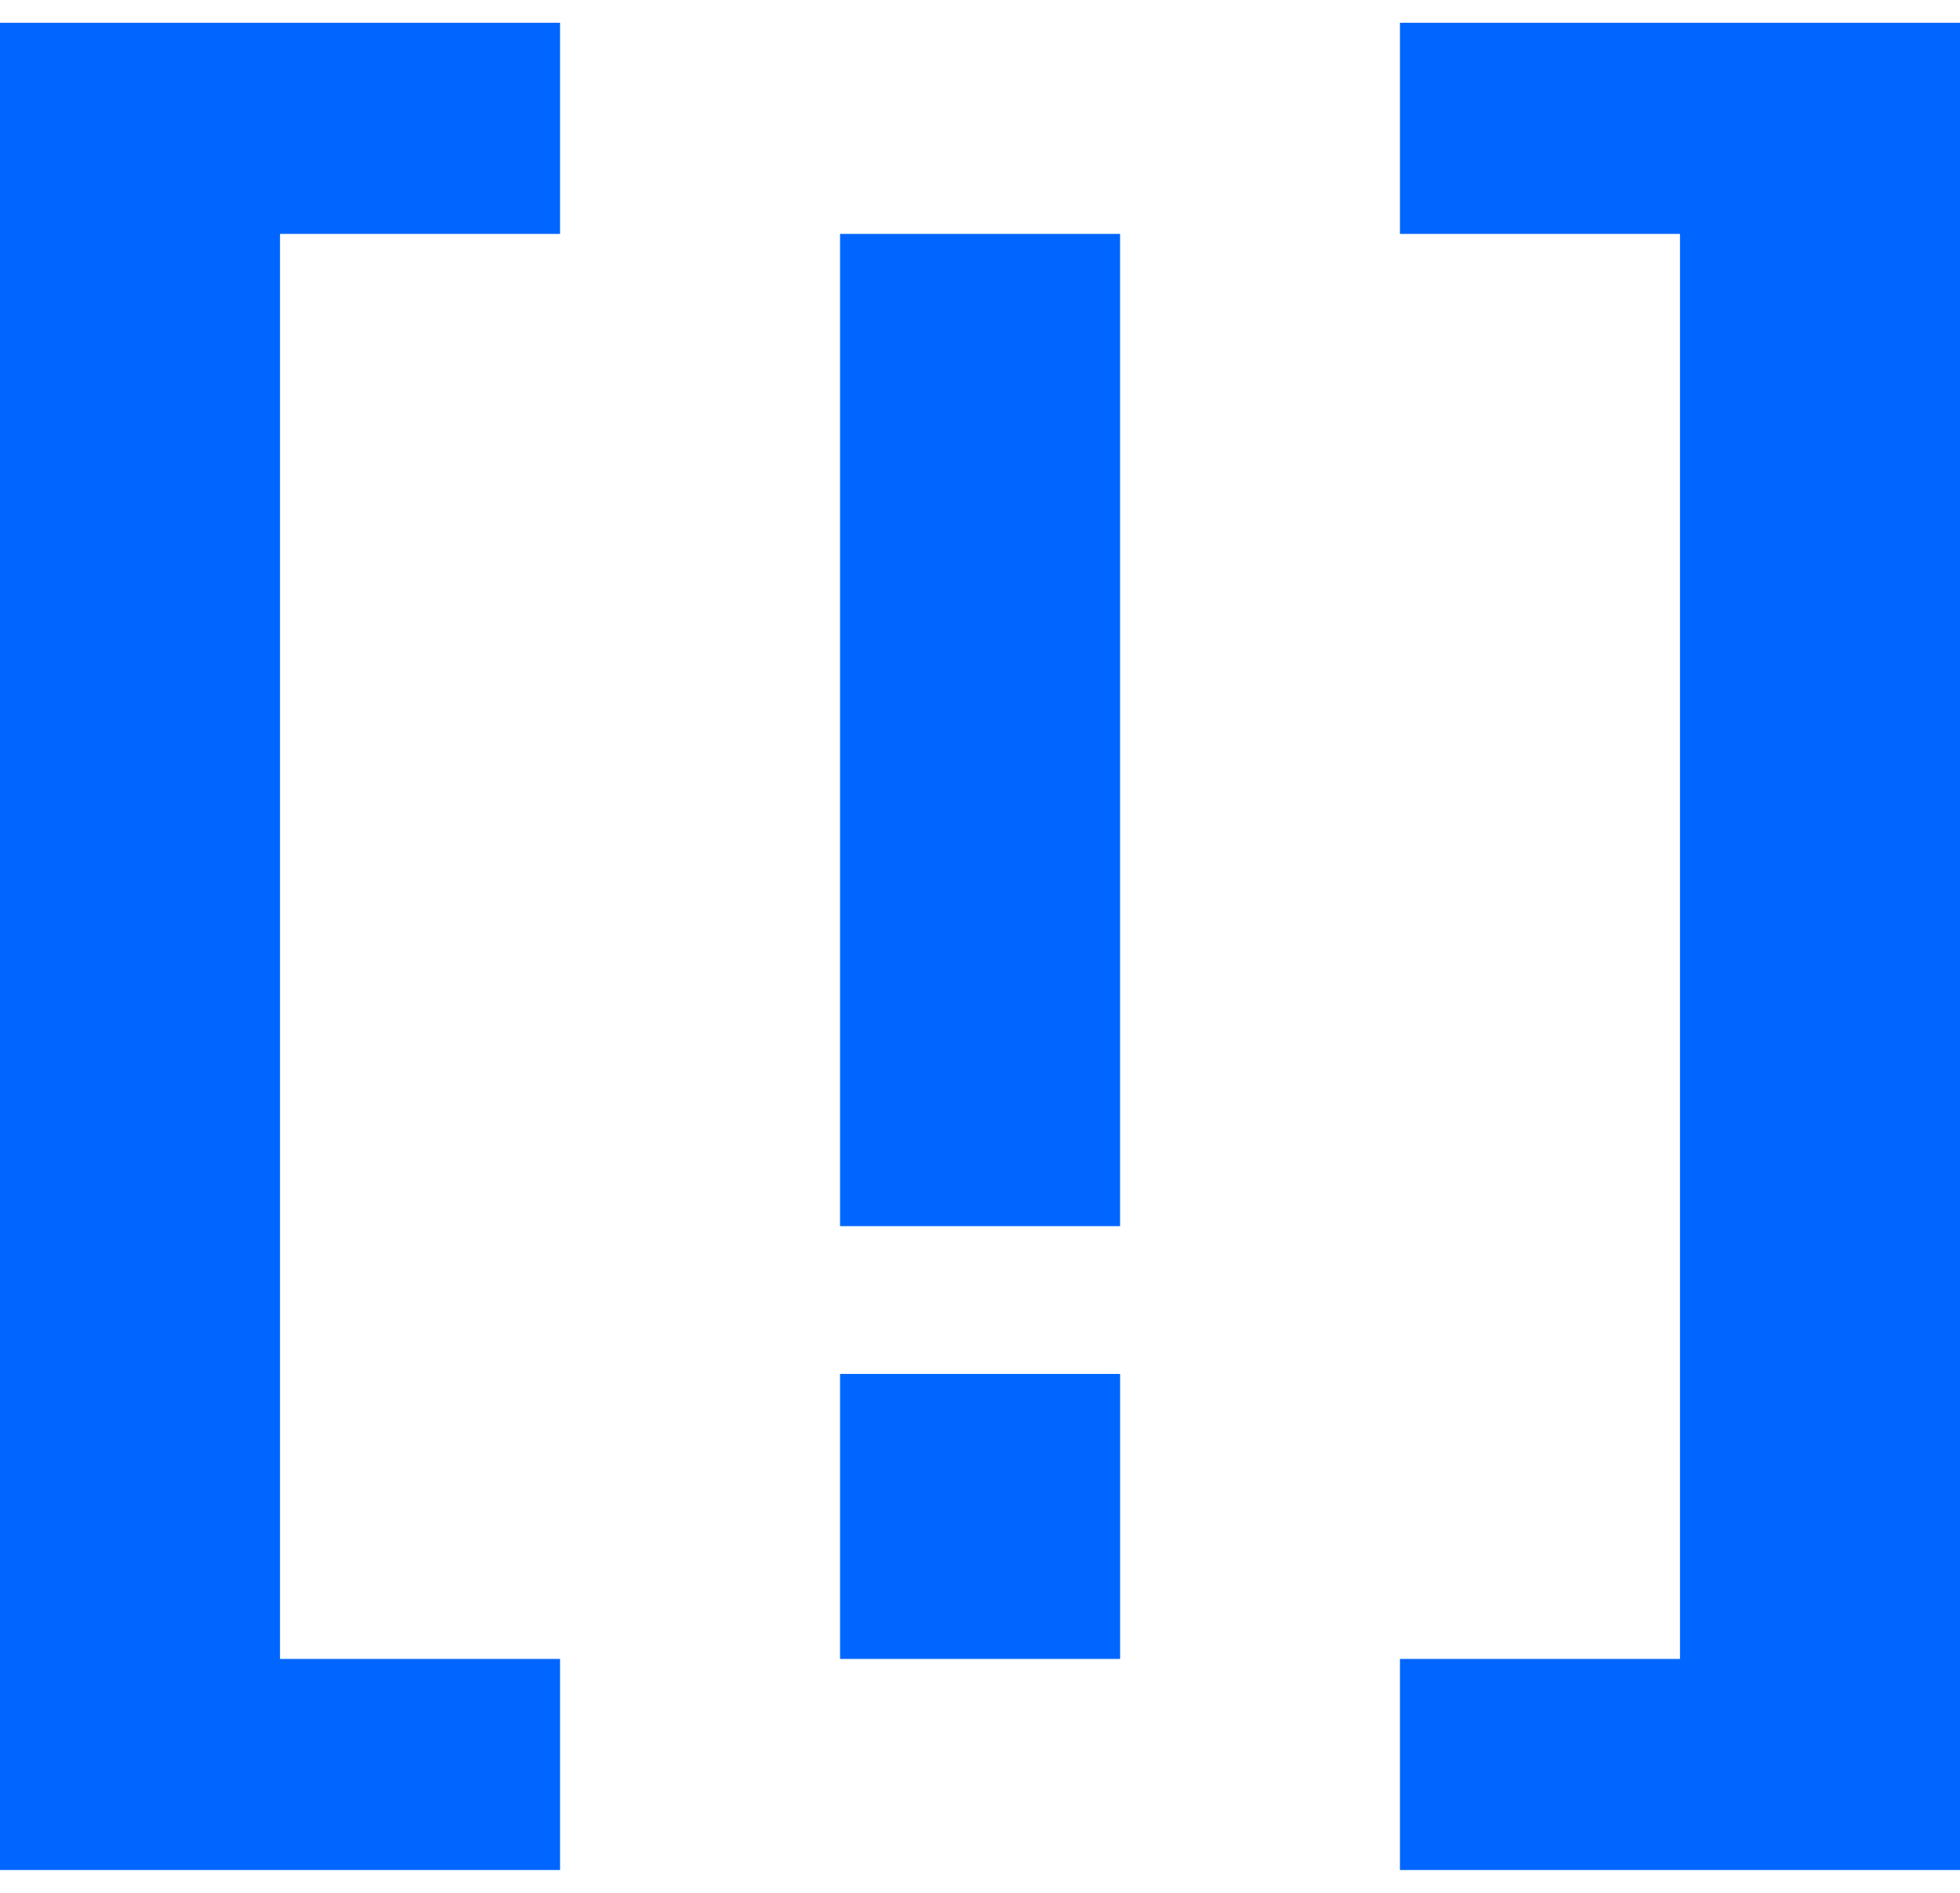 <svg width="58" height="56" viewBox="0 0 58 56" fill="none" xmlns="http://www.w3.org/2000/svg">
<path d="M0 0.674H16.573V6.92H8.286V49.08H16.573V55.325H0V0.674Z" fill="#0066FF"/>
<path d="M58 0.674H41.427V6.92H49.714V49.08H41.427V55.325H58V0.674Z" fill="#0066FF"/>
<rect x="24.859" y="40.648" width="8.287" height="8.432" fill="#0066FF"/>
<rect x="24.859" y="6.92" width="8.286" height="29.356" fill="#0066FF"/>
</svg>
